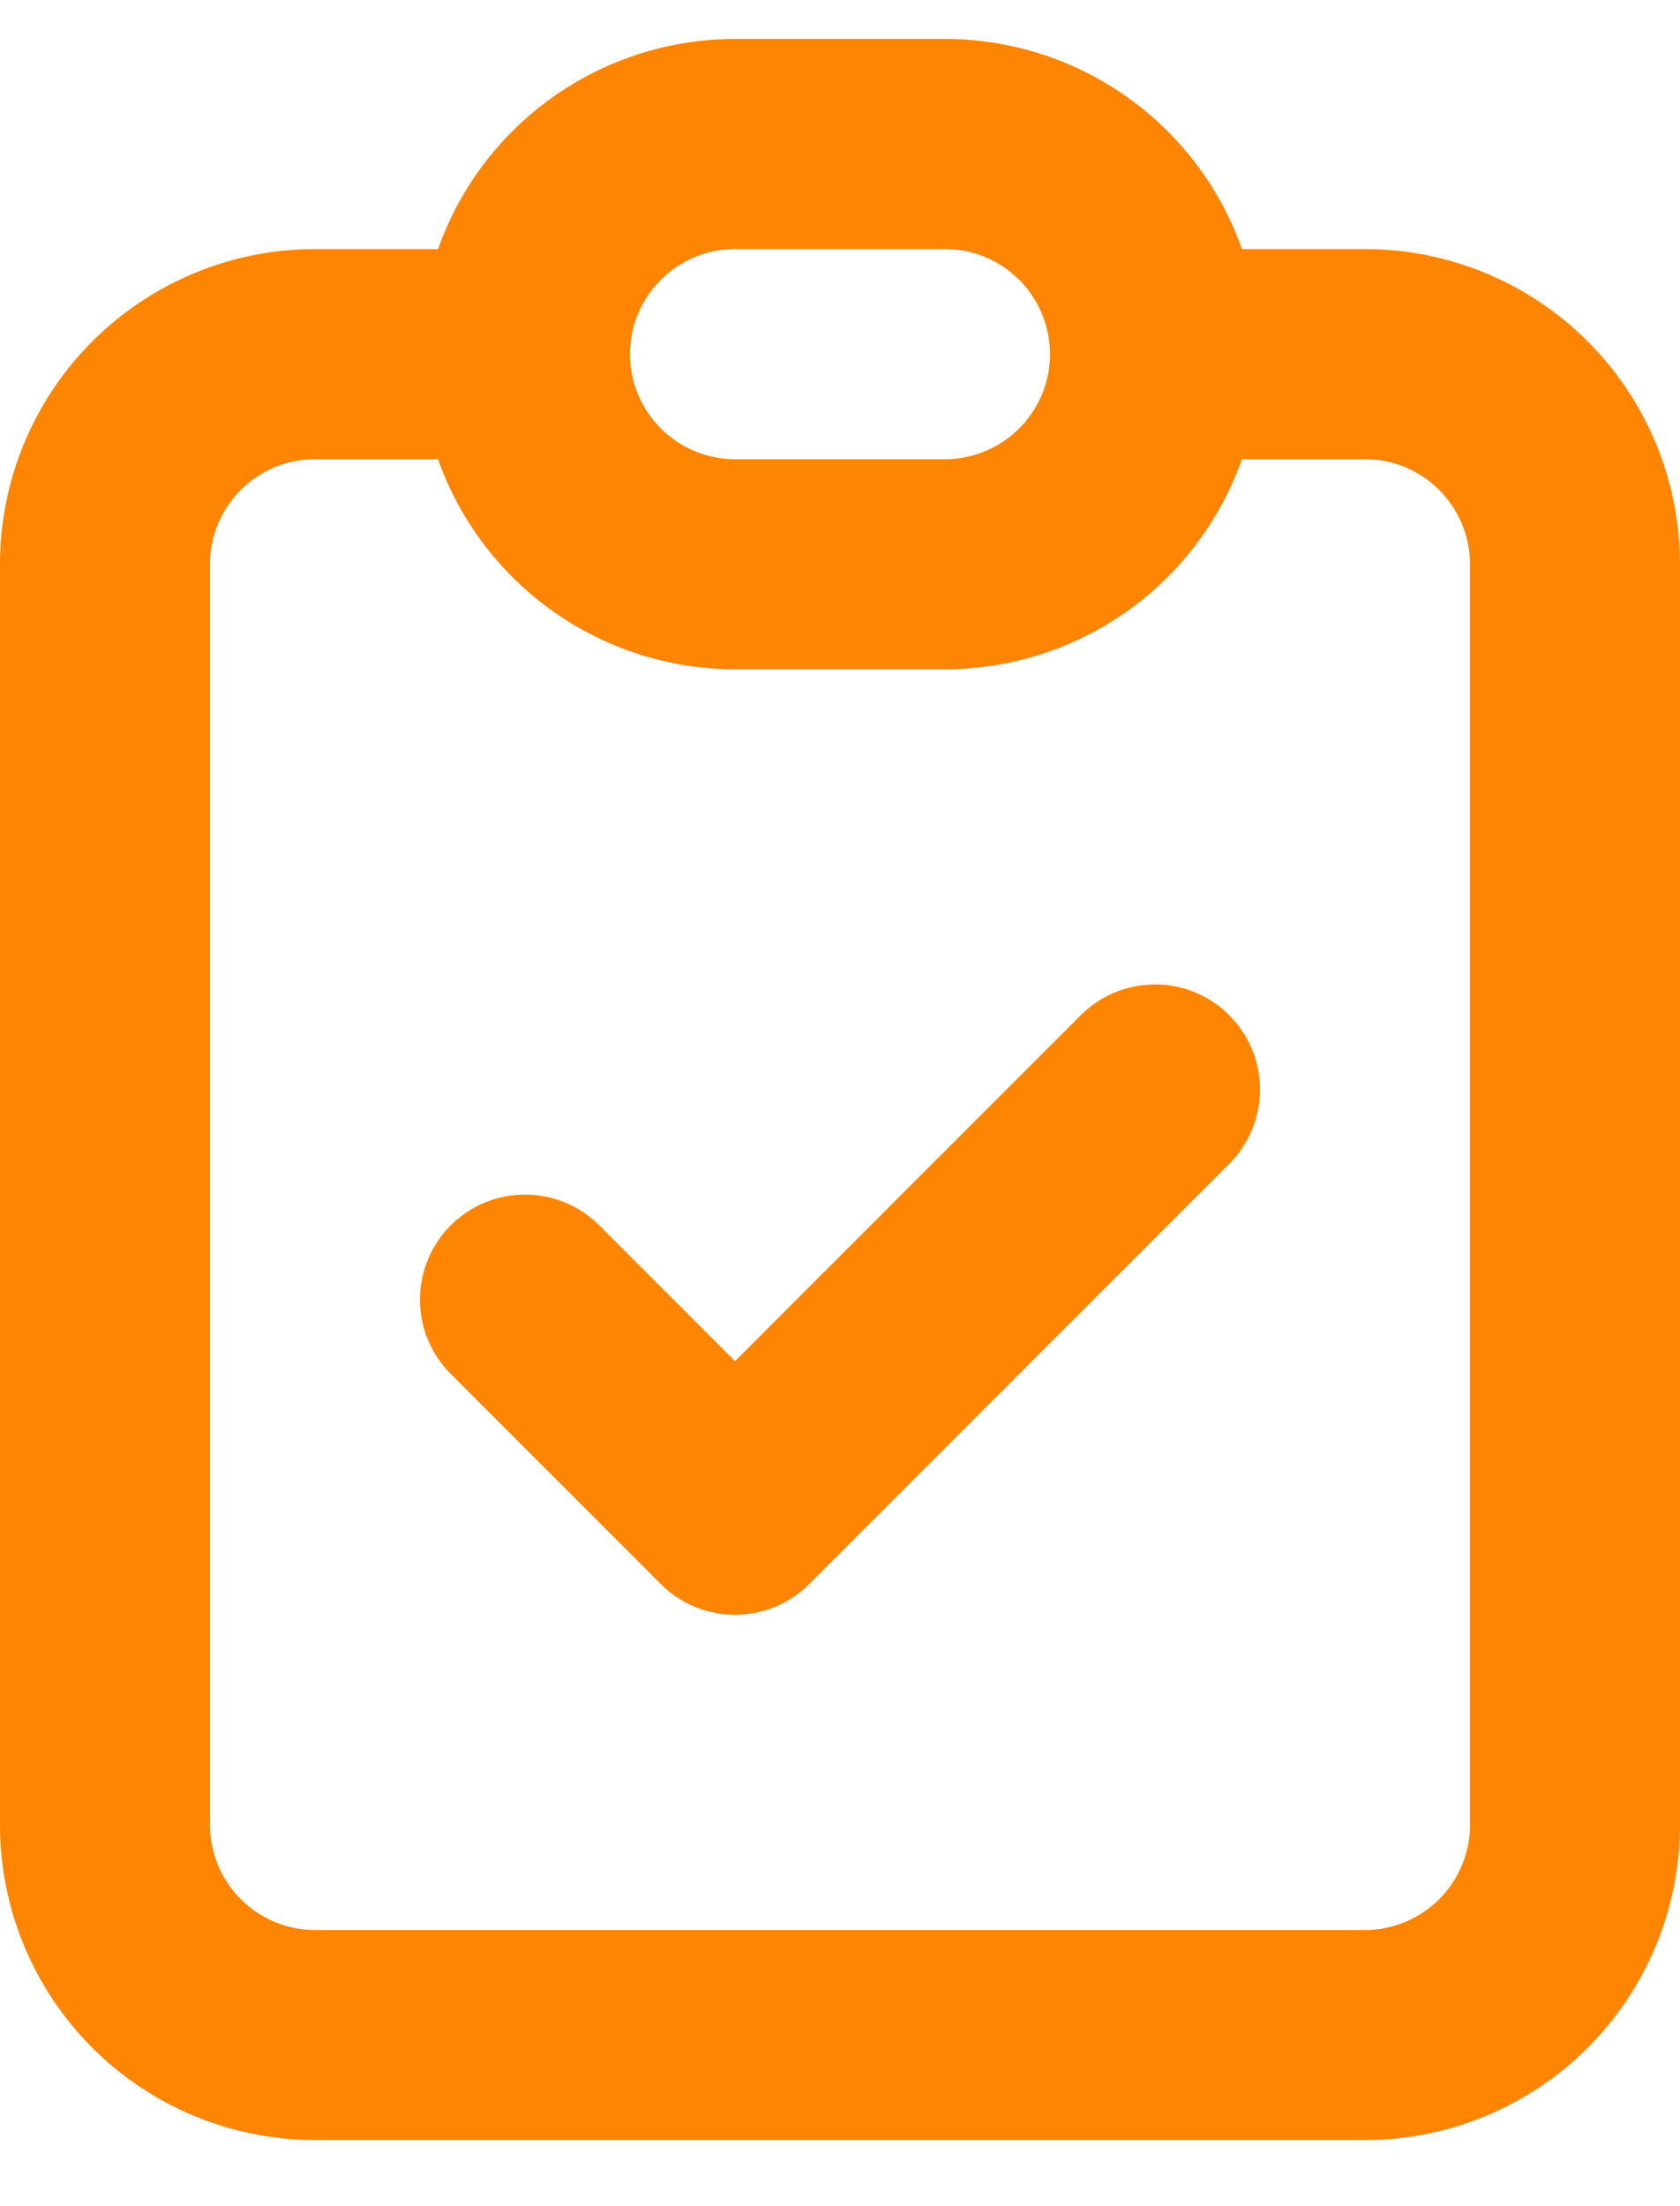 <?xml version="1.0" encoding="UTF-8"?> <svg xmlns="http://www.w3.org/2000/svg" width="16" height="21" viewBox="0 0 16 21" fill="none"><path d="M5 3.371H3C2.47 3.371 1.961 3.582 1.586 3.957C1.211 4.332 1 4.841 1 5.371V17.371C1 17.901 1.211 18.41 1.586 18.785C1.961 19.16 2.47 19.371 3 19.371H13C13.53 19.371 14.039 19.16 14.414 18.785C14.789 18.41 15 17.901 15 17.371V5.371C15 4.841 14.789 4.332 14.414 3.957C14.039 3.582 13.53 3.371 13 3.371H11M5 3.371C5 3.902 5.211 4.41 5.586 4.785C5.961 5.16 6.47 5.371 7 5.371H9C9.53 5.371 10.039 5.16 10.414 4.785C10.789 4.41 11 3.902 11 3.371M5 3.371C5 2.841 5.211 2.332 5.586 1.957C5.961 1.582 6.47 1.371 7 1.371H9C9.53 1.371 10.039 1.582 10.414 1.957C10.789 2.332 11 2.841 11 3.371M5 12.371L7 14.371L11 10.371" stroke="#FE8501" stroke-width="2" stroke-linecap="round" stroke-linejoin="round"></path></svg> 